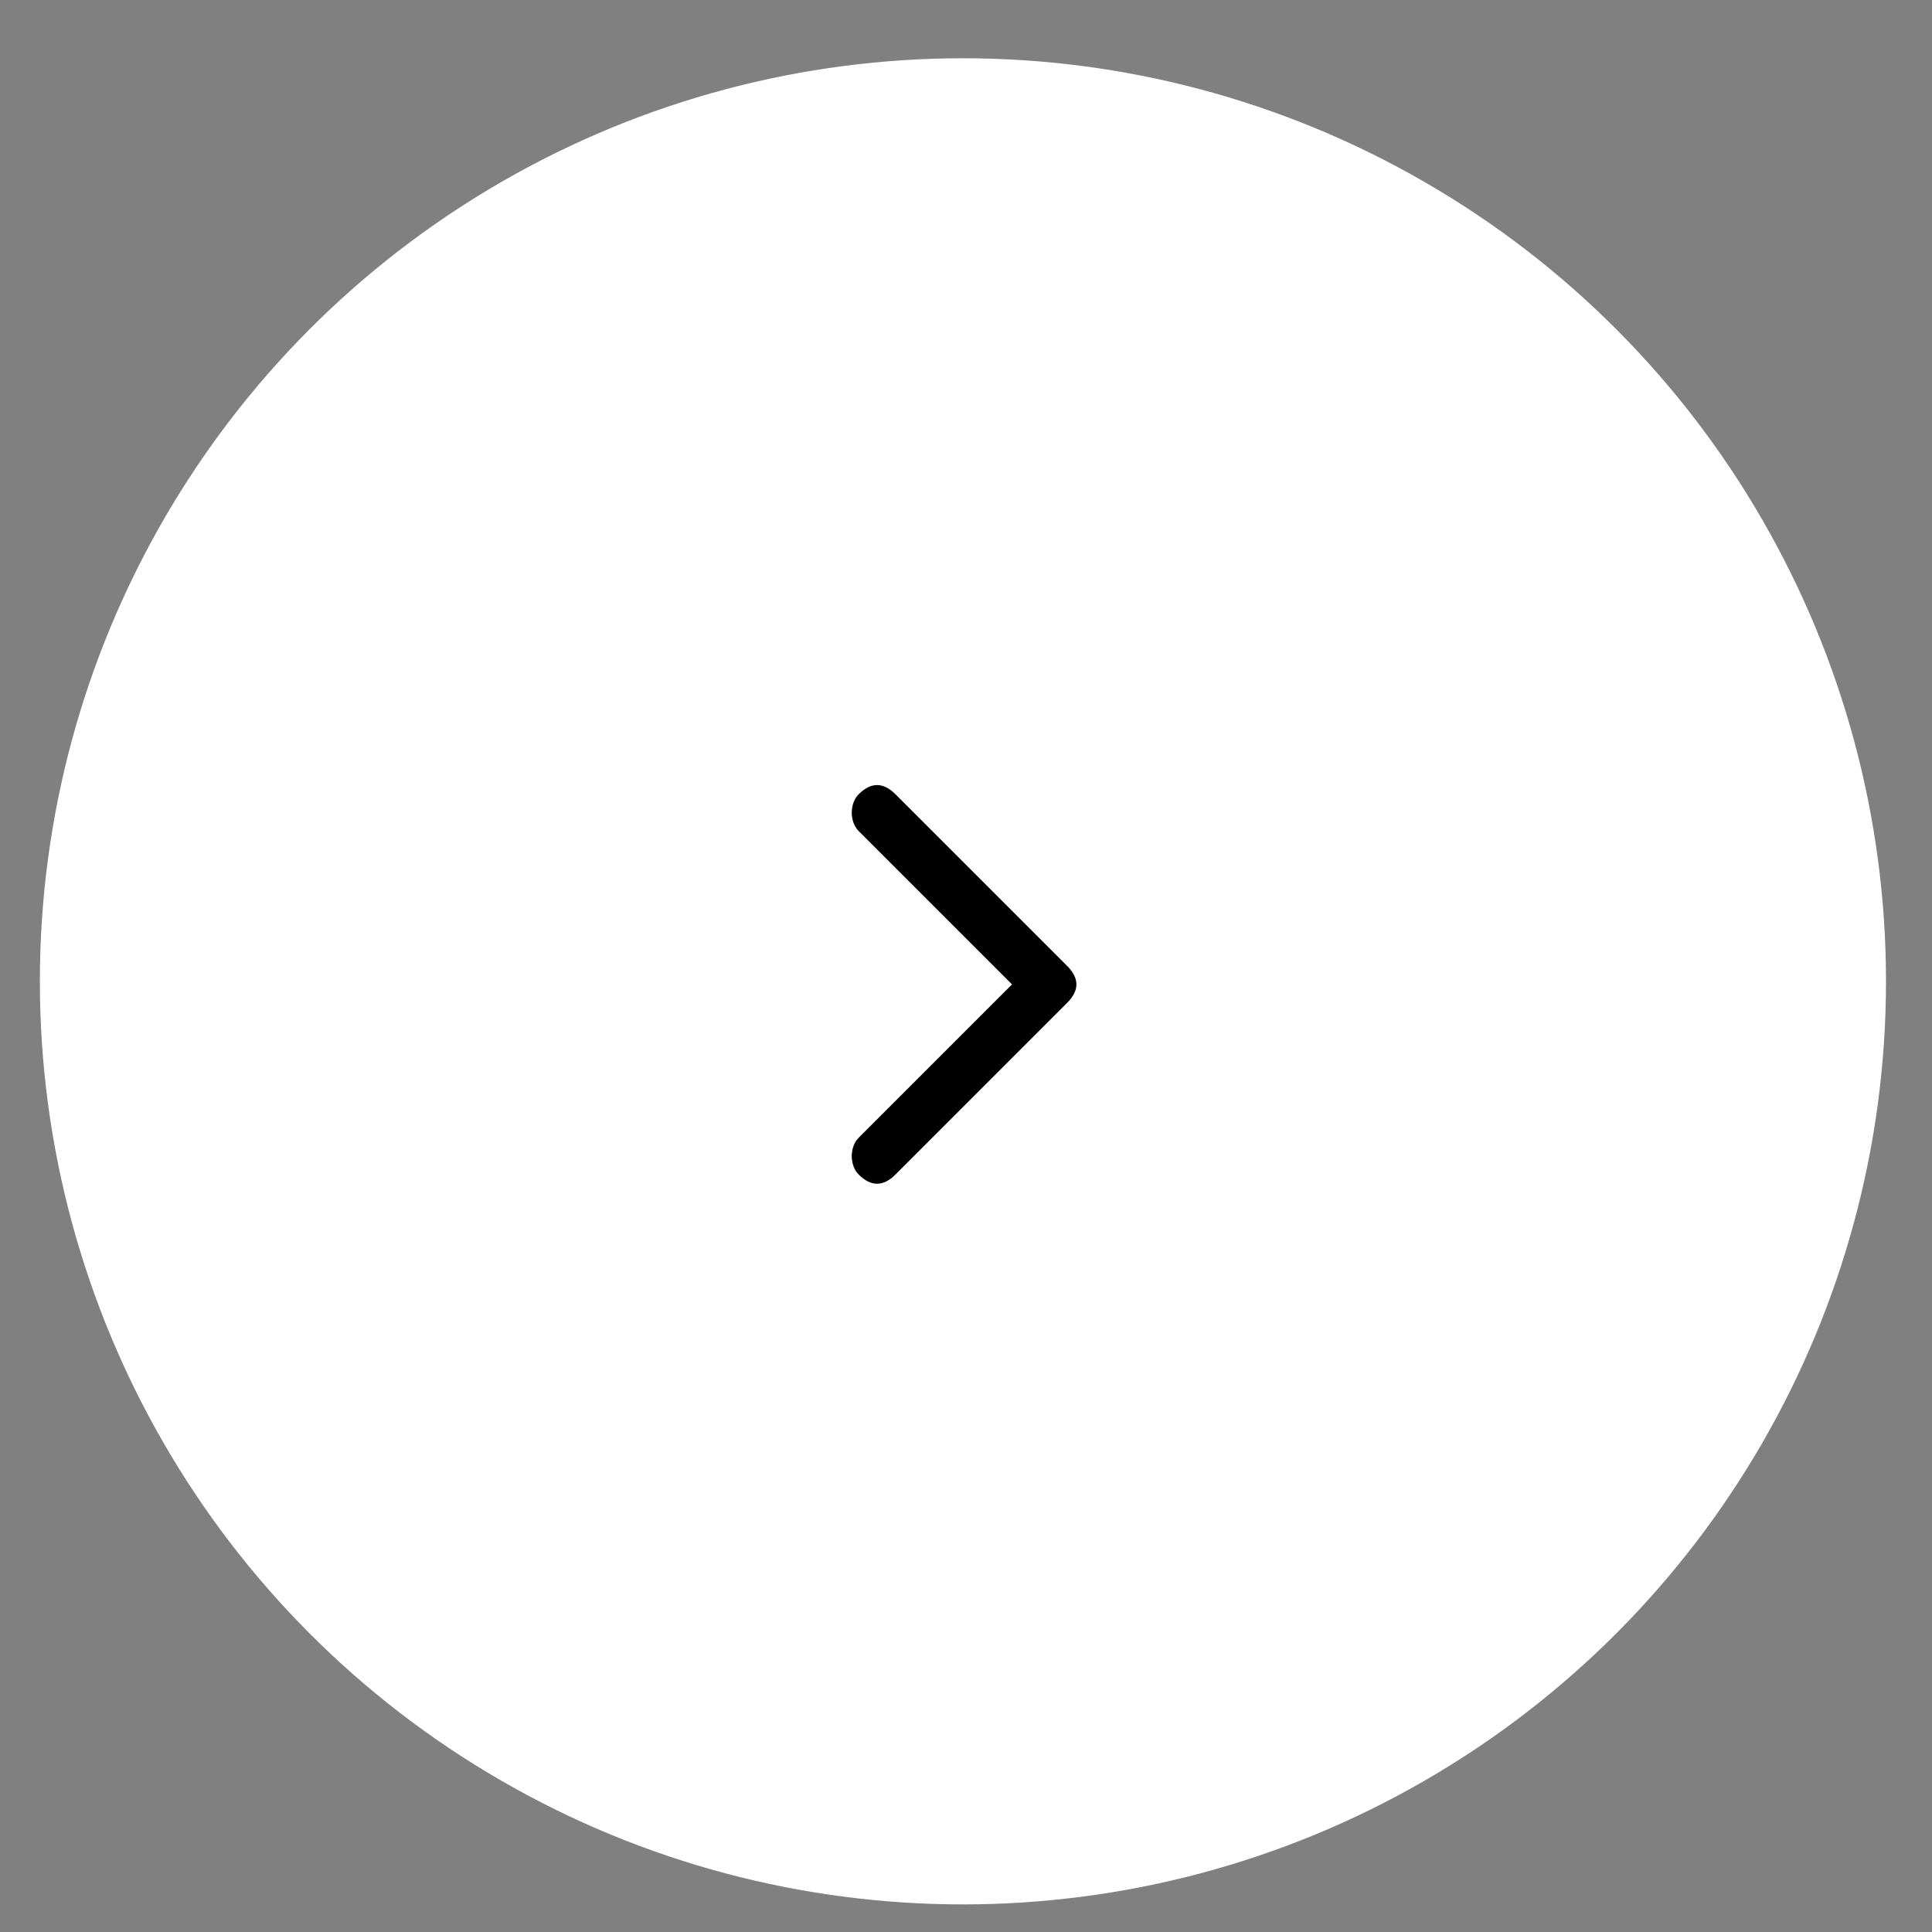 <?xml version="1.0" encoding="utf-8"?>
<!-- Generator: Adobe Illustrator 24.3.0, SVG Export Plug-In . SVG Version: 6.00 Build 0)  -->
<svg version="1.1" id="Layer_1" xmlns="http://www.w3.org/2000/svg" xmlns:xlink="http://www.w3.org/1999/xlink" x="0px" y="0px"
	 width="63px" height="63px" viewBox="0 0 63 63" style="enable-background:new 0 0 63 63;" xml:space="preserve">
<rect x="0" y="0" width="63" height="63" fill="#808080" stroke="none"/>
<style type="text/css">
	.st0{fill:#FFFFFF;}
</style>
<g>
	<circle class="st0" cx="31.4" cy="32" r="30.1"/>
	<path d="M28,25.9c-0.3,0.3-0.3,0.9,0,1.2l5,5l-5,5c-0.3,0.3-0.3,0.9,0,1.2c0.2,0.2,0.4,0.3,0.6,0.3c0.2,0,0.4-0.1,0.6-0.3l5.6-5.6
		c0.2-0.2,0.3-0.4,0.3-0.6c0-0.2-0.1-0.4-0.3-0.6l-5.6-5.6c-0.2-0.2-0.4-0.3-0.6-0.3C28.4,25.6,28.2,25.7,28,25.9z"/>
</g>
</svg>
